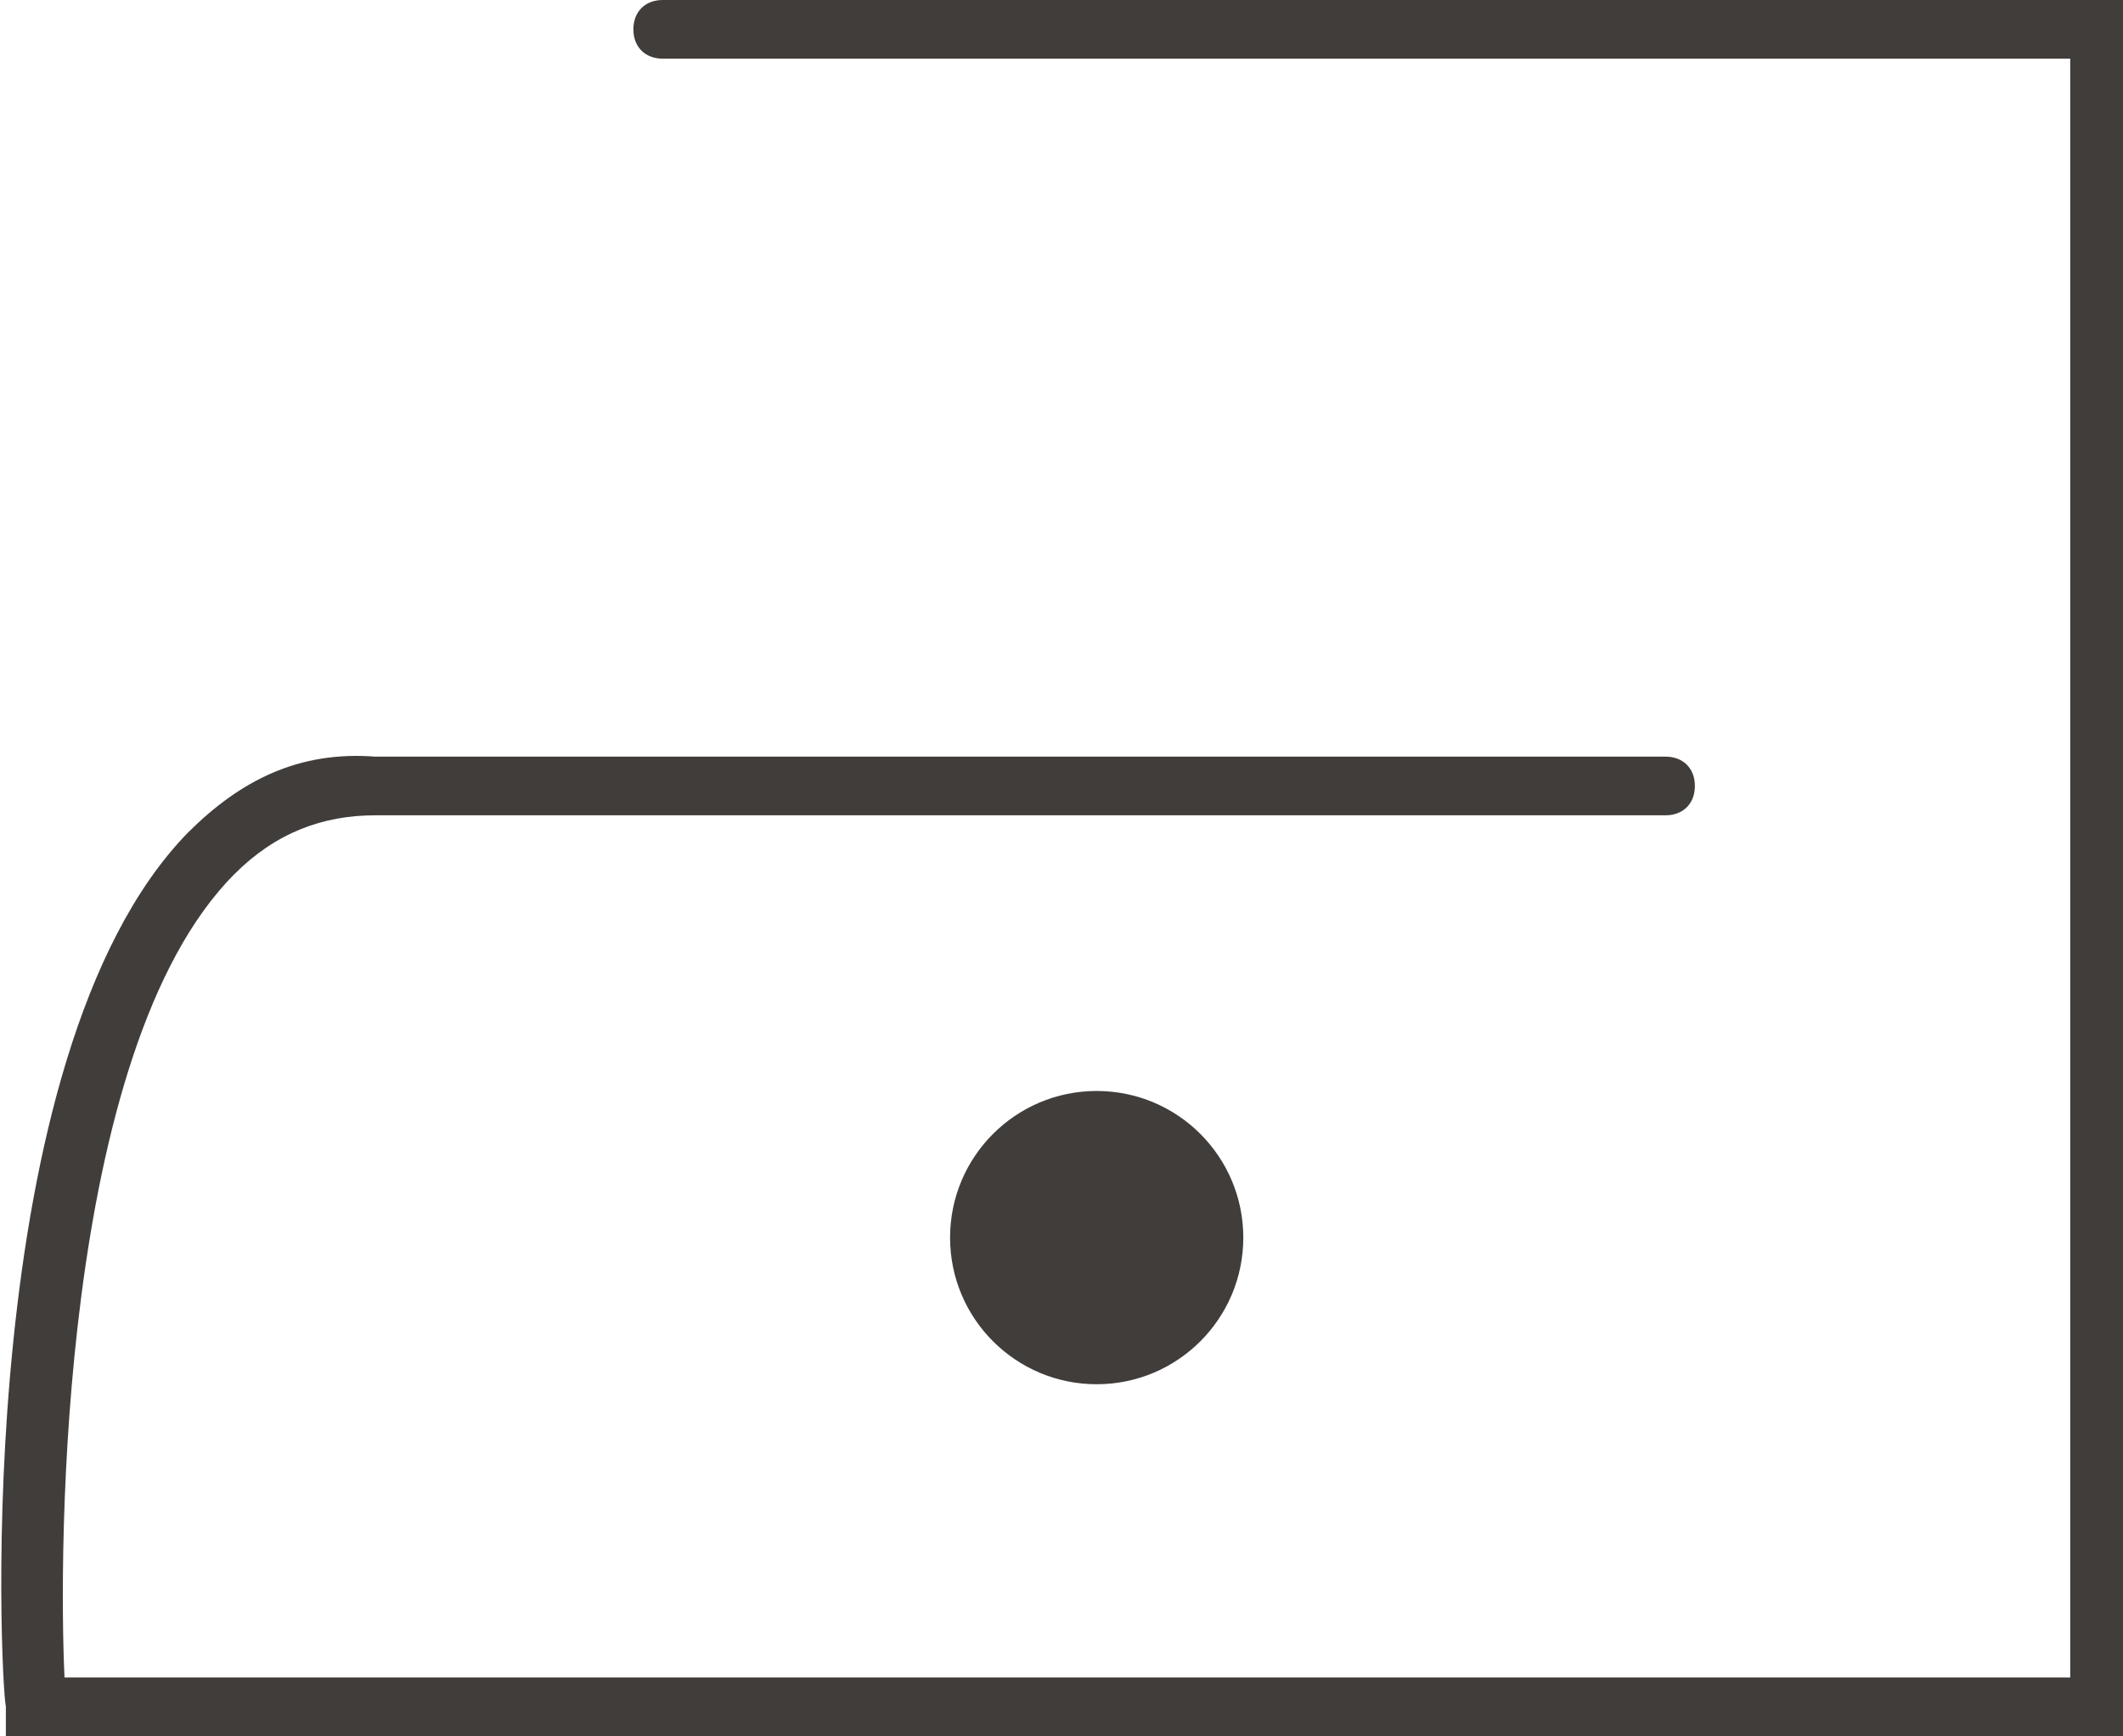 <?xml version="1.0" encoding="UTF-8"?>
<!-- Generator: Adobe Illustrator 18.1.0, SVG Export Plug-In . SVG Version: 6.00 Build 0)  -->
<svg version="1.1" id="Layer_1" xmlns="http://www.w3.org/2000/svg" xmlns:xlink="http://www.w3.org/1999/xlink" x="0px" y="0px" viewBox="0 0 36.2 29.6" enable-background="new 0 0 36.2 29.6" xml:space="preserve">
<g>
	<path fill="#413D3B" d="M36.2,29.6H0.1l0-0.5C0,28.6-0.5,18,3.2,14.2c0.9-0.9,1.9-1.4,3.2-1.3h22c0.3,0,0.5,0.2,0.5,0.5   s-0.2,0.5-0.5,0.5h-22c-0.9,0-1.7,0.3-2.4,1c-3,3-3,11.6-2.9,13.7h34.2V1H11.3c-0.3,0-0.5-0.2-0.5-0.5S11,0,11.3,0h24.9V29.6z"/>
	<g>
		<circle fill="#413D3B" cx="18.7" cy="21.1" r="2.5"/>
	</g>
</g>
</svg>